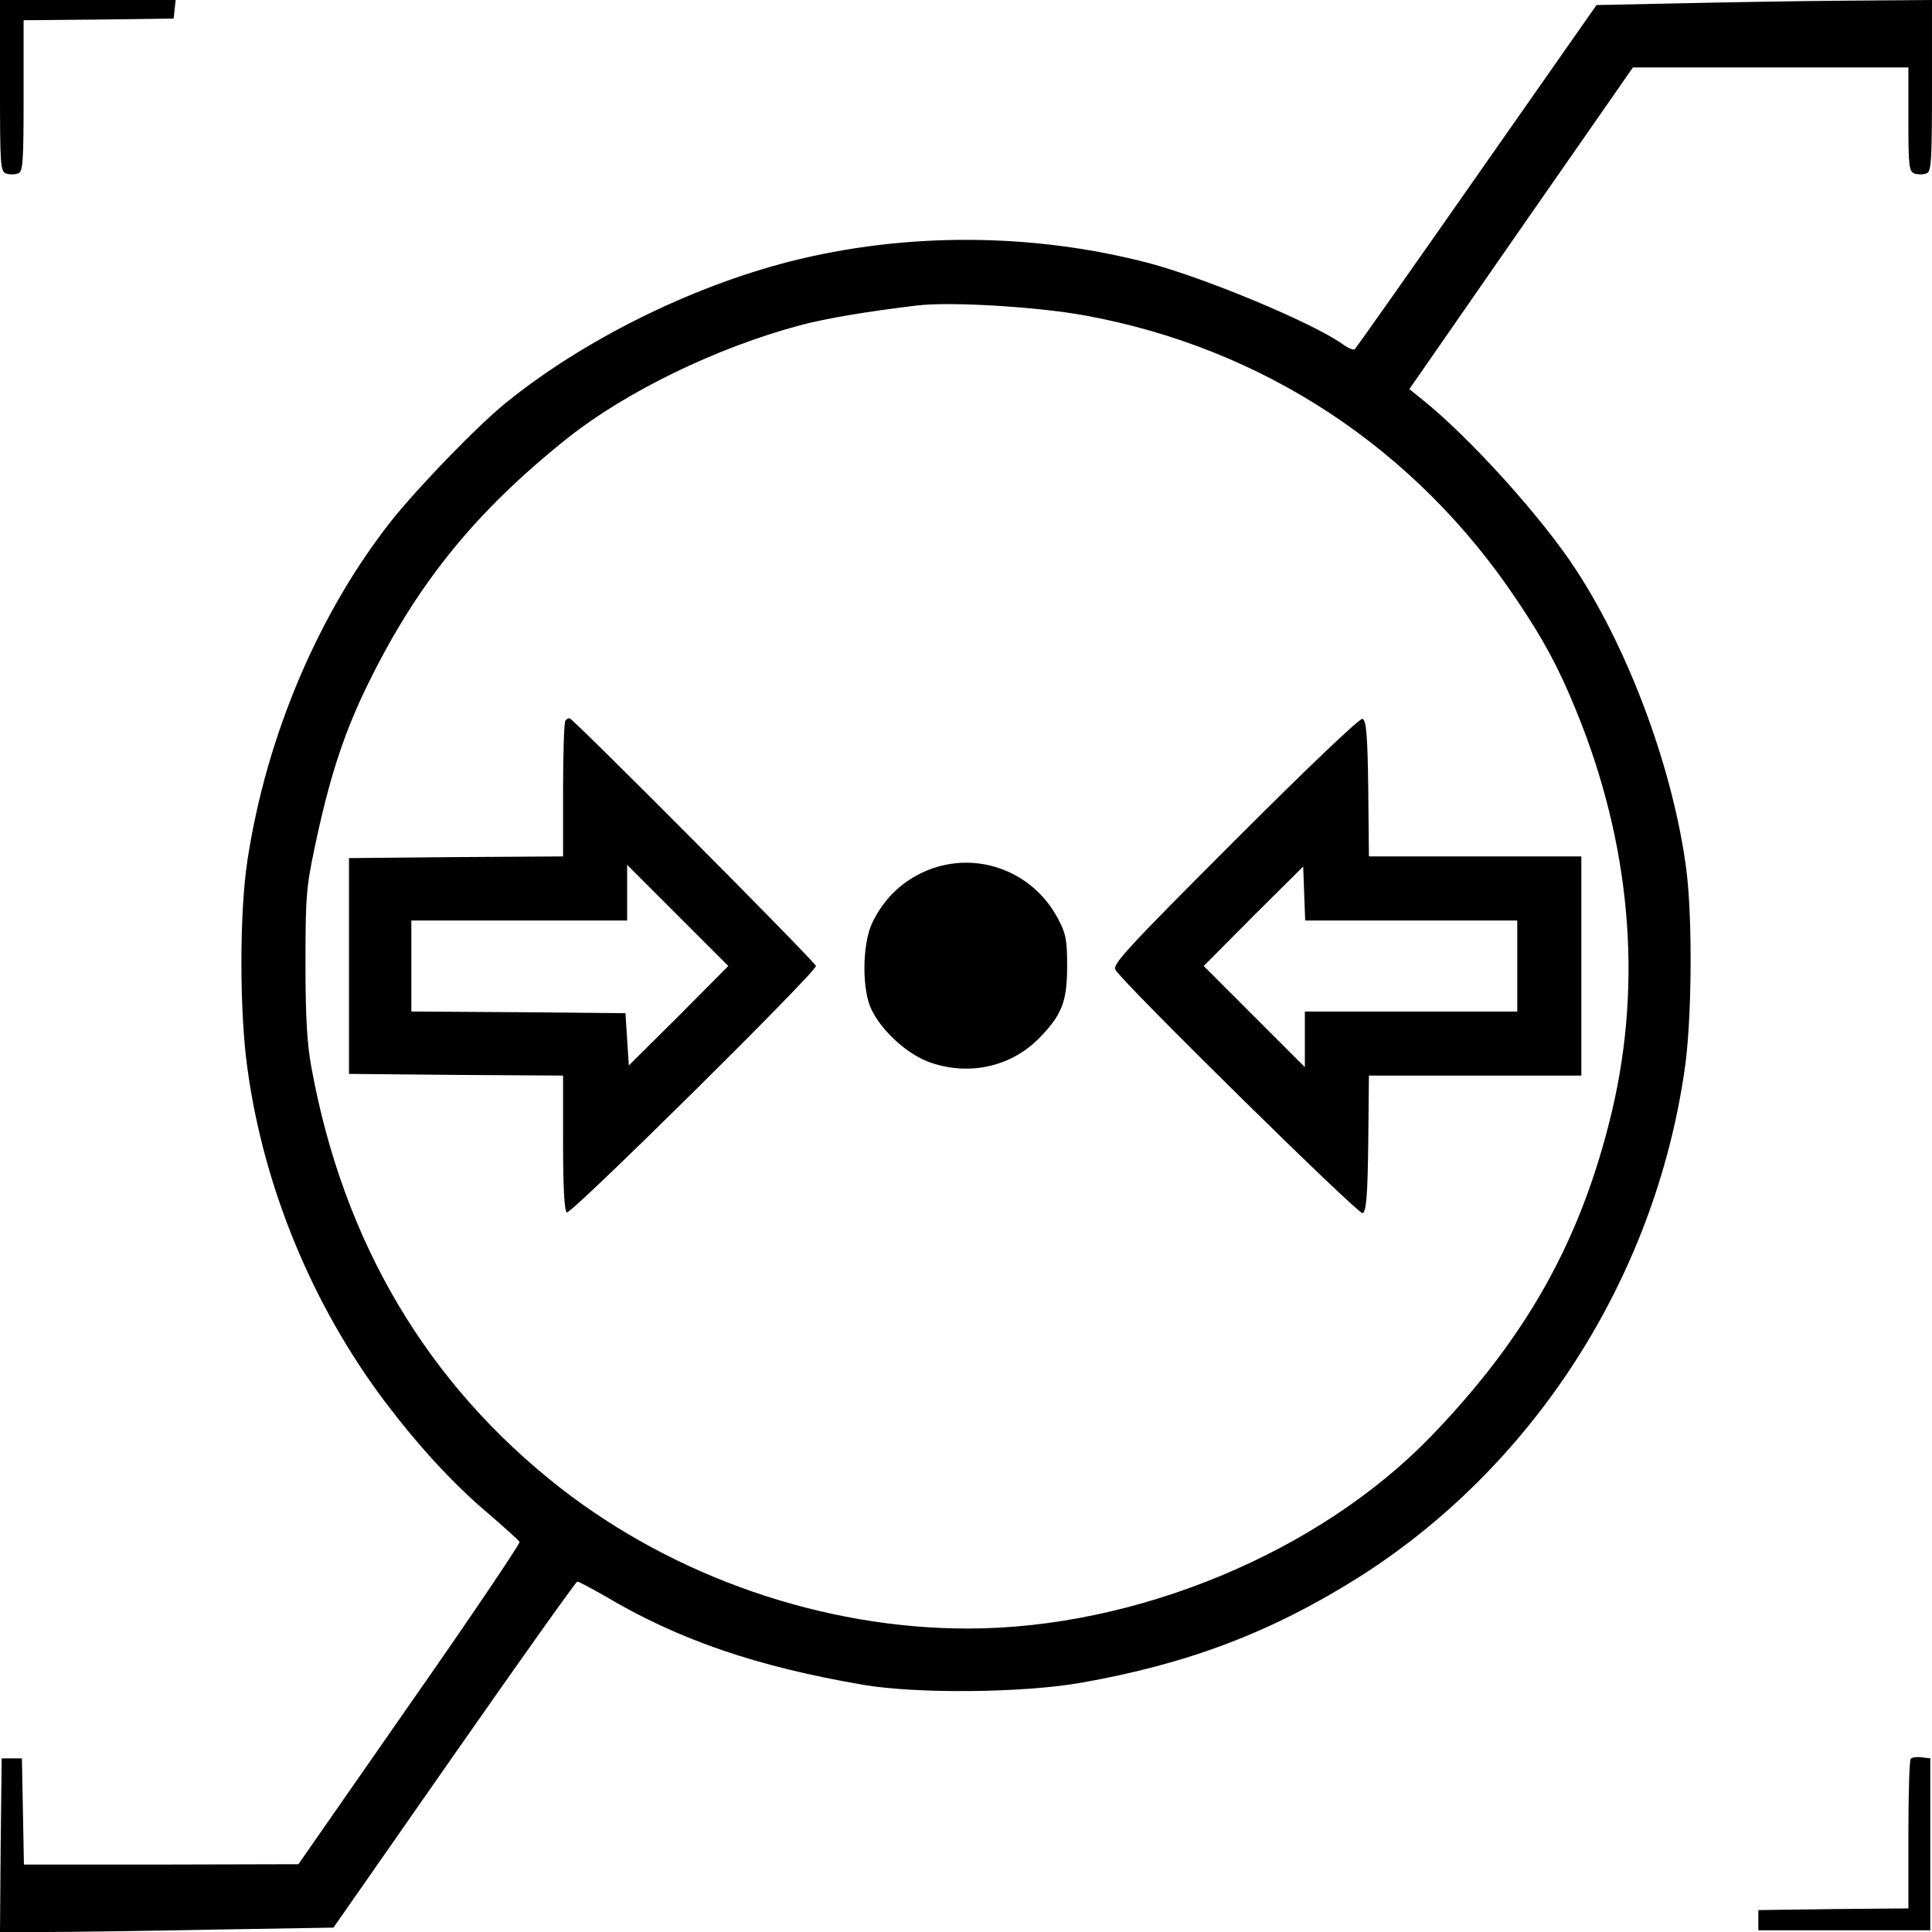 <svg xmlns="http://www.w3.org/2000/svg" width="573pt" height="573pt" viewBox="0 0 573 573" preserveAspectRatio="xMidYMid meet"><g transform="translate(0,573) scale(0.1,-0.1)" fill="#000000" stroke="none"><path d="M0 5476 c0 -239 1 -255 19 -261 10 -3 26 -3 35 1 14 5 16 32 16 230 l0 224 223 2 222 3 3 28 3 27 -260 0 -261 0 0 -254z"></path><path d="M4975 5720 l-240 -5 -355 -507 c-195 -279 -358 -510 -362 -514 -4 -3 -21 4 -37 16 -89 63 -403 194 -571 239 -346 91 -724 93 -1069 5 -296 -76 -613 -234 -841 -419 -85 -69 -259 -249 -338 -348 -216 -273 -372 -639 -428 -1008 -24 -154 -24 -450 0 -619 48 -351 192 -700 406 -985 99 -131 202 -244 306 -332 50 -43 93 -82 95 -86 2 -5 -144 -222 -326 -482 l-330 -474 -407 -1 -407 0 -3 158 -3 157 -30 0 -30 0 -3 -257 -2 -258 133 0 c74 0 296 3 495 7 l361 6 358 513 c197 282 361 513 365 513 4 1 40 -19 81 -42 220 -131 452 -210 768 -264 159 -27 472 -24 644 6 318 56 563 149 820 310 521 328 881 887 971 1506 22 146 24 445 6 591 -37 292 -166 646 -327 893 -100 154 -316 394 -458 507 l-37 30 331 477 332 477 408 0 409 0 0 -154 c0 -142 2 -155 19 -161 10 -3 26 -3 35 1 14 5 16 34 16 260 l0 254 -257 -2 c-142 -1 -366 -5 -498 -8z m-1755 -926 c528 -97 979 -395 1279 -844 80 -119 123 -199 175 -326 162 -395 198 -803 107 -1189 -90 -379 -251 -668 -535 -963 -333 -346 -877 -572 -1376 -572 -428 0 -868 152 -1208 417 -394 308 -643 727 -738 1245 -13 69 -18 148 -18 308 0 196 2 227 27 345 42 200 83 328 148 465 149 311 325 530 604 752 173 137 440 267 687 333 78 21 199 41 348 59 98 12 360 -4 500 -30z"></path><path d="M1677 3593 c-4 -3 -7 -96 -7 -205 l0 -198 -317 -2 -318 -3 0 -320 0 -320 318 -3 317 -2 0 -200 c0 -135 4 -201 11 -206 12 -7 739 712 739 731 0 10 -721 735 -731 735 -3 0 -9 -3 -12 -7z m336 -876 l-148 -147 -5 77 -5 78 -317 3 -318 2 0 135 0 135 320 0 320 0 0 82 0 83 150 -150 150 -150 -147 -148z"></path><path d="M3663 3238 c-318 -318 -364 -368 -355 -384 21 -38 720 -726 733 -722 11 4 15 48 17 206 l2 202 315 0 315 0 0 325 0 325 -315 0 -315 0 -2 202 c-2 159 -6 202 -17 206 -8 3 -163 -145 -378 -360z m522 -238 l315 0 0 -135 0 -135 -315 0 -315 0 0 -82 0 -83 -150 150 -150 150 147 148 148 147 3 -80 3 -80 314 0z"></path><path d="M2735 3142 c-67 -32 -117 -83 -149 -151 -29 -63 -30 -198 -1 -256 31 -63 103 -129 168 -154 116 -43 242 -17 327 68 69 70 85 109 85 216 0 78 -4 97 -27 140 -78 148 -254 207 -403 137z"></path><path d="M5667 514 c-4 -4 -7 -105 -7 -225 l0 -219 -222 -2 -223 -3 0 -30 0 -30 255 0 255 0 0 255 0 255 -25 3 c-14 2 -29 0 -33 -4z"></path></g></svg>